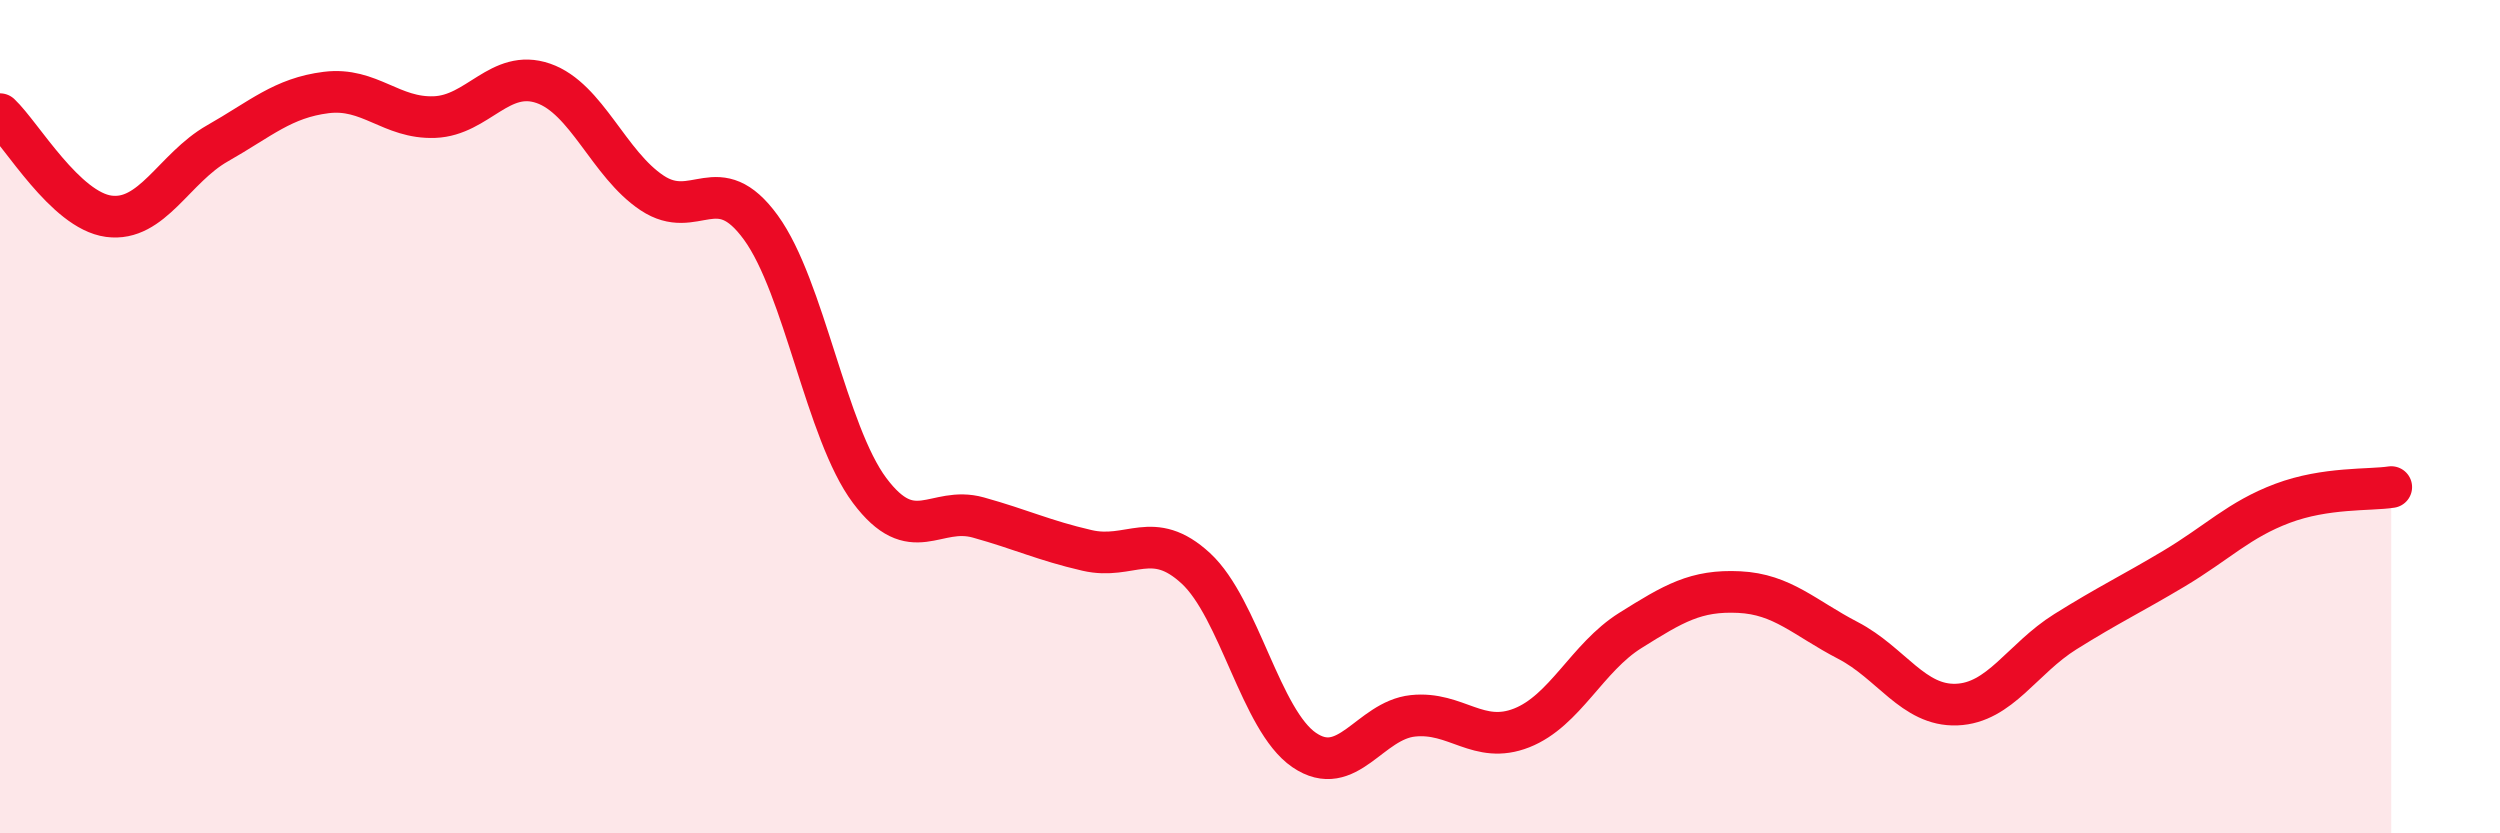 
    <svg width="60" height="20" viewBox="0 0 60 20" xmlns="http://www.w3.org/2000/svg">
      <path
        d="M 0,2.74 C 0.52,3.23 1.57,5.05 2.61,5.19 C 3.65,5.33 4.18,4.03 5.22,3.44 C 6.26,2.85 6.79,2.35 7.83,2.22 C 8.87,2.09 9.39,2.85 10.43,2.81 C 11.47,2.77 12,1.64 13.04,2 C 14.08,2.36 14.61,3.94 15.65,4.63 C 16.69,5.32 17.22,4.03 18.26,5.46 C 19.3,6.89 19.83,10.38 20.87,11.77 C 21.91,13.16 22.44,12.13 23.48,12.42 C 24.52,12.71 25.05,12.97 26.09,13.21 C 27.13,13.45 27.66,12.68 28.7,13.64 C 29.74,14.6 30.26,17.29 31.3,18 C 32.34,18.71 32.87,17.29 33.91,17.18 C 34.95,17.07 35.48,17.88 36.52,17.47 C 37.56,17.06 38.09,15.78 39.13,15.13 C 40.17,14.48 40.7,14.16 41.74,14.21 C 42.78,14.26 43.31,14.83 44.35,15.37 C 45.39,15.91 45.92,16.95 46.96,16.91 C 48,16.87 48.53,15.81 49.57,15.16 C 50.61,14.51 51.13,14.27 52.17,13.65 C 53.21,13.03 53.74,12.47 54.78,12.08 C 55.82,11.69 56.87,11.77 57.39,11.69L57.39 20L0 20Z"
        fill="#EB0A25"
        opacity="0.1"
        stroke-linecap="round"
        stroke-linejoin="round"
      />
      <path
        d="M 0,2.74 C 0.52,3.23 1.57,5.05 2.61,5.19 C 3.65,5.33 4.18,4.03 5.22,3.44 C 6.26,2.85 6.79,2.35 7.83,2.22 C 8.87,2.09 9.39,2.85 10.43,2.81 C 11.47,2.77 12,1.64 13.04,2 C 14.08,2.36 14.61,3.94 15.65,4.63 C 16.69,5.32 17.22,4.03 18.26,5.46 C 19.3,6.89 19.83,10.38 20.87,11.77 C 21.91,13.16 22.44,12.13 23.48,12.42 C 24.52,12.71 25.05,12.97 26.09,13.21 C 27.13,13.45 27.66,12.68 28.7,13.64 C 29.74,14.6 30.26,17.29 31.3,18 C 32.34,18.71 32.87,17.29 33.91,17.18 C 34.95,17.07 35.48,17.88 36.52,17.47 C 37.56,17.06 38.09,15.78 39.13,15.13 C 40.17,14.48 40.7,14.16 41.74,14.21 C 42.78,14.26 43.31,14.83 44.35,15.37 C 45.39,15.91 45.92,16.95 46.96,16.91 C 48,16.87 48.53,15.81 49.57,15.16 C 50.61,14.51 51.13,14.27 52.17,13.65 C 53.21,13.03 53.74,12.47 54.78,12.08 C 55.82,11.69 56.87,11.77 57.39,11.69"
        stroke="#EB0A25"
        stroke-width="1"
        fill="none"
        stroke-linecap="round"
        stroke-linejoin="round"
      />
    </svg>
  